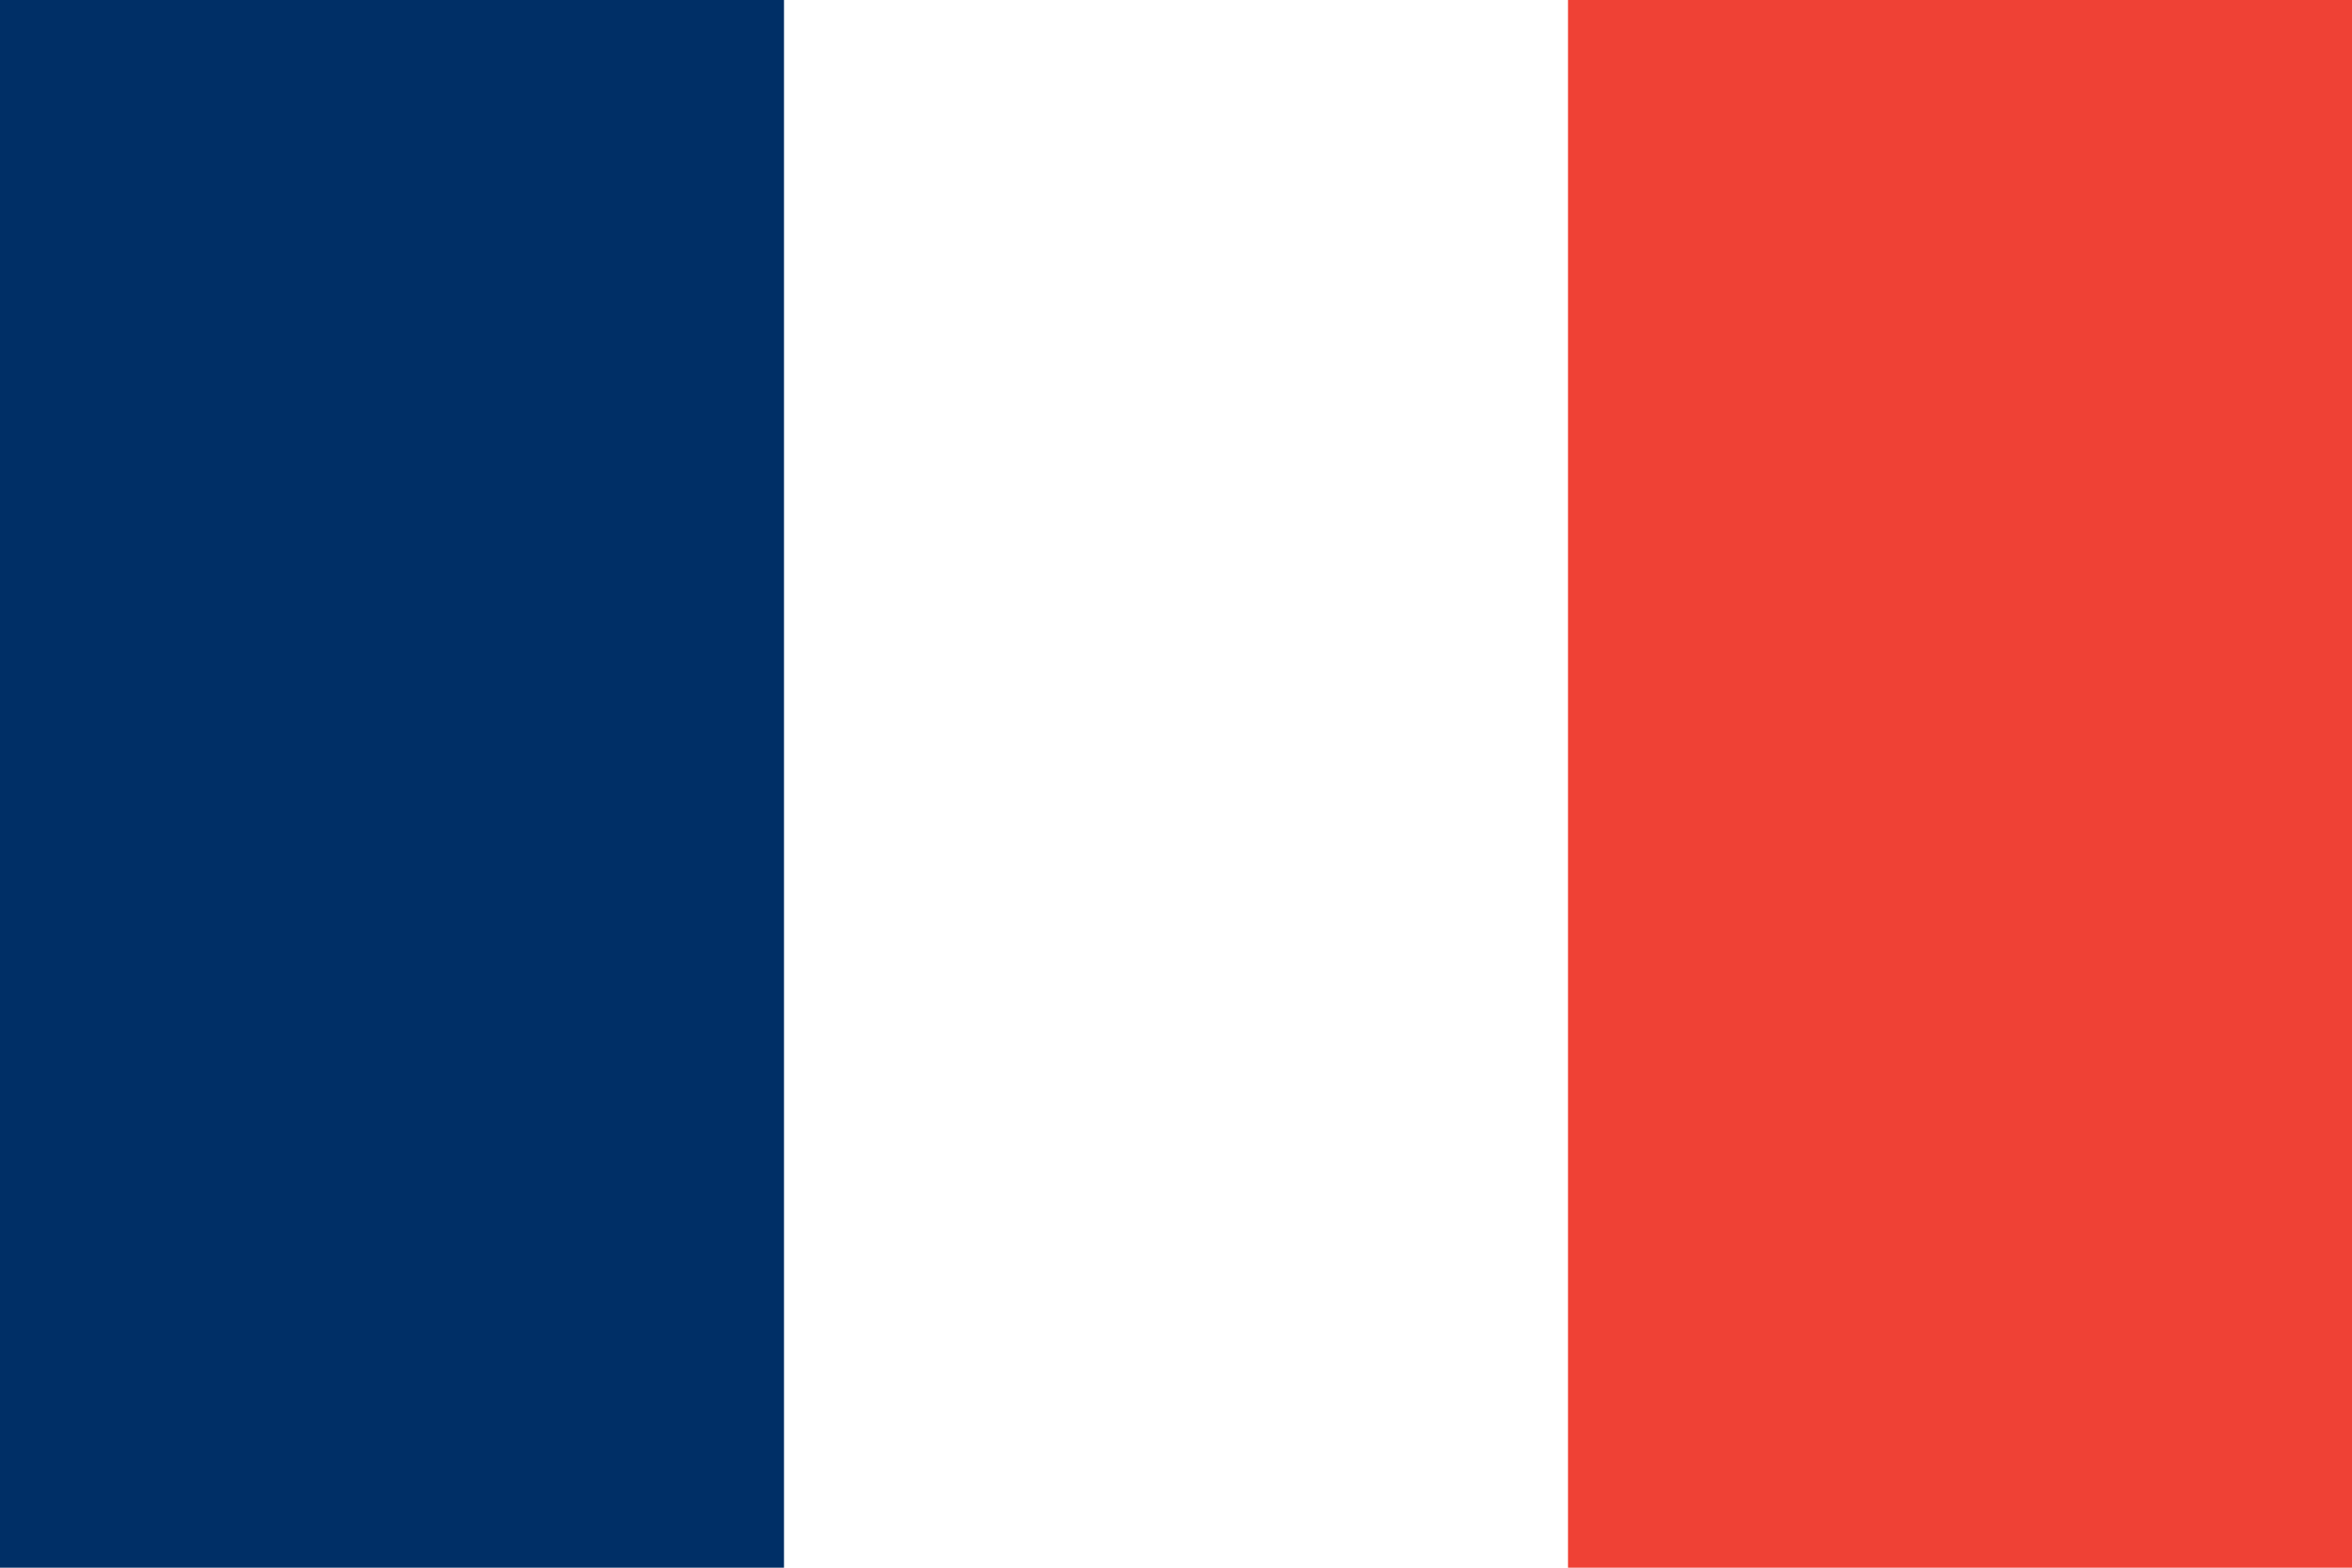 <?xml version="1.0" encoding="utf-8"?>
<!-- Generator: Adobe Illustrator 25.1.0, SVG Export Plug-In . SVG Version: 6.00 Build 0)  -->
<svg version="1.0" id="Layer_1" xmlns="http://www.w3.org/2000/svg" xmlns:xlink="http://www.w3.org/1999/xlink" x="0px" y="0px"
	 width="24px" height="16px" viewBox="0 0 24 16" style="enable-background:new 0 0 24 16;" xml:space="preserve">
<style type="text/css">
	.st0{fill:#FFFFFF;}
	.st1{fill:#002F66;}
	.st2{fill:#EF4135;}
</style>
<rect class="st0" width="24" height="16"/>
<rect class="st1" width="8" height="16"/>
<rect x="16" class="st2" width="8" height="16"/>
</svg>
